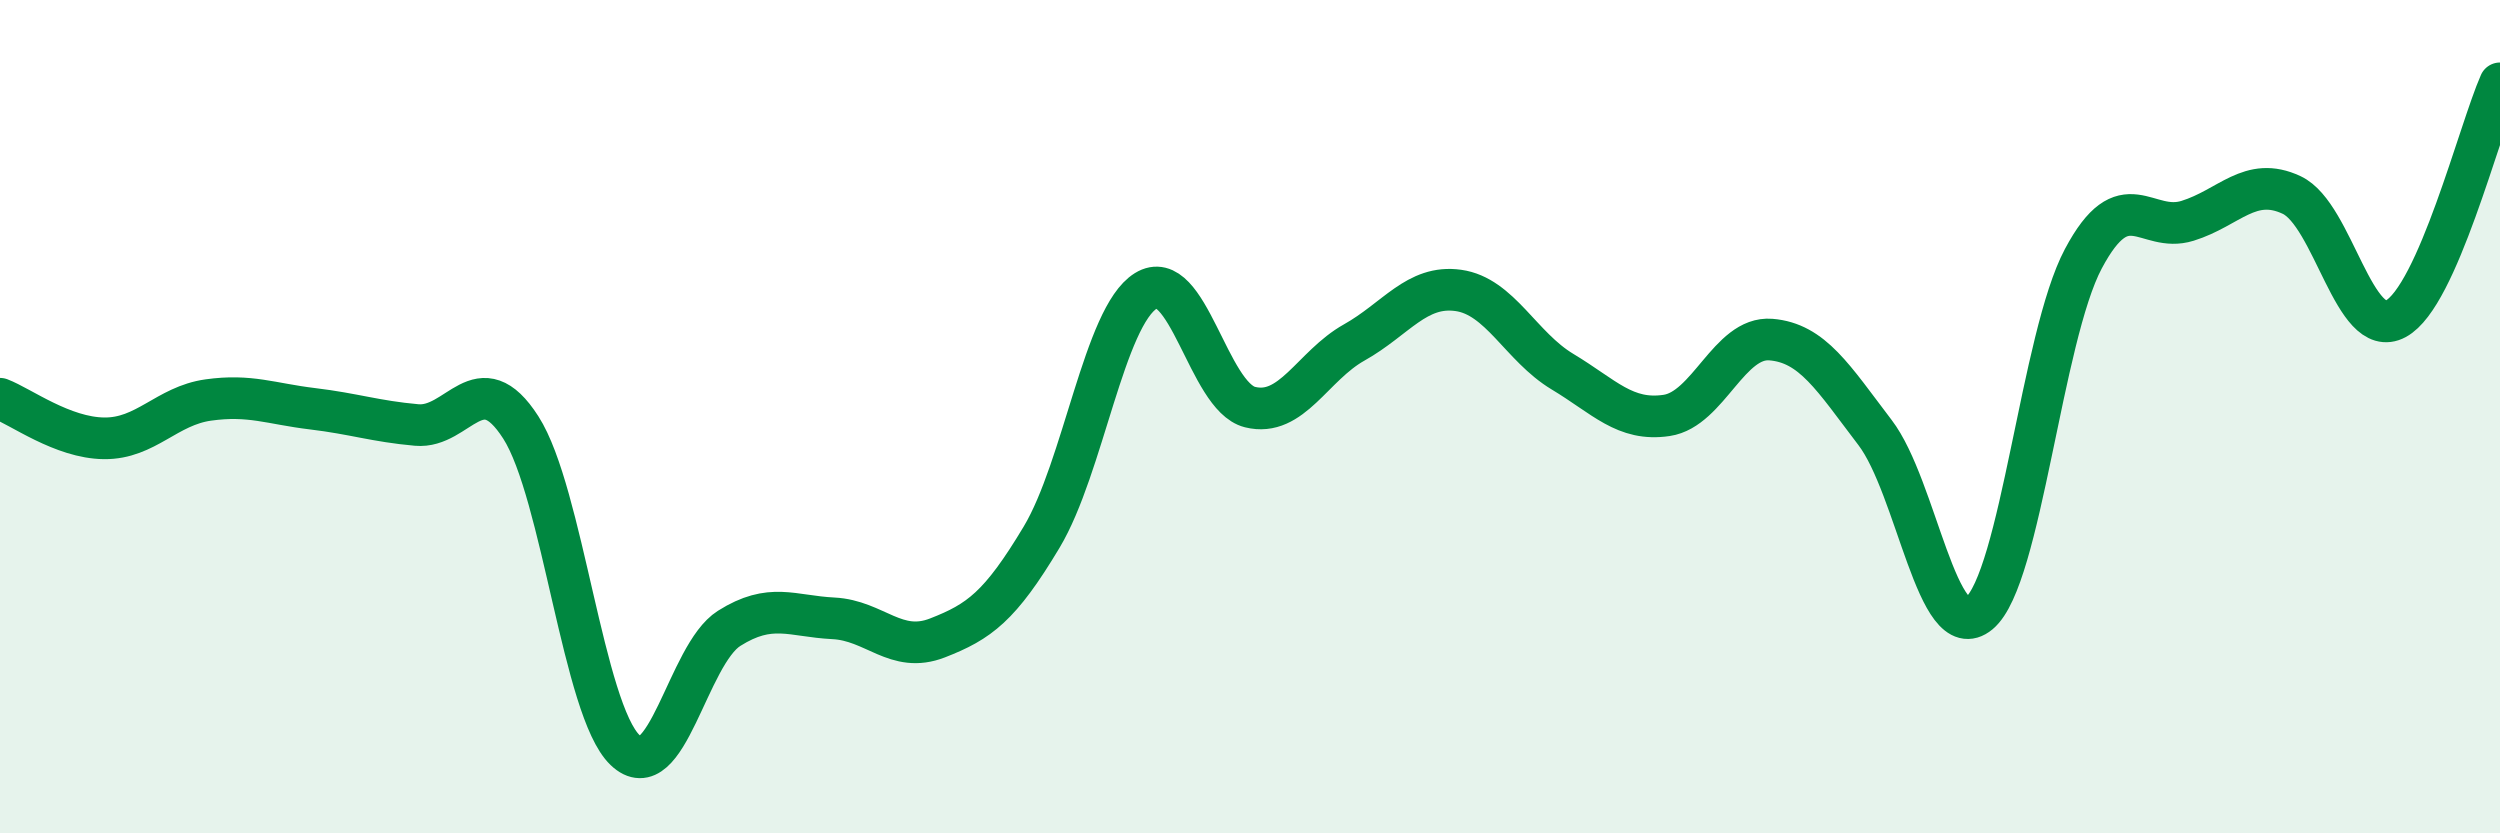 
    <svg width="60" height="20" viewBox="0 0 60 20" xmlns="http://www.w3.org/2000/svg">
      <path
        d="M 0,9.57 C 0.5,9.76 1.5,10.51 2.5,10.52 C 3.5,10.53 4,9.74 5,9.6 C 6,9.46 6.5,9.69 7.5,9.81 C 8.5,9.93 9,10.11 10,10.2 C 11,10.29 11.5,8.7 12.5,10.26 C 13.5,11.82 14,17.04 15,18 C 16,18.96 16.5,15.71 17.5,15.08 C 18.5,14.45 19,14.79 20,14.84 C 21,14.89 21.5,15.7 22.5,15.31 C 23.5,14.92 24,14.56 25,12.89 C 26,11.22 26.5,7.6 27.5,6.98 C 28.5,6.36 29,9.52 30,9.77 C 31,10.02 31.5,8.78 32.5,8.22 C 33.5,7.66 34,6.83 35,6.97 C 36,7.11 36.5,8.32 37.5,8.92 C 38.5,9.52 39,10.12 40,9.97 C 41,9.82 41.5,8.07 42.5,8.15 C 43.5,8.23 44,9.07 45,10.38 C 46,11.69 46.5,15.55 47.5,14.72 C 48.5,13.89 49,8.09 50,6.21 C 51,4.33 51.5,5.61 52.5,5.3 C 53.5,4.99 54,4.21 55,4.68 C 56,5.15 56.5,8.19 57.5,7.65 C 58.5,7.11 59.5,3.13 60,2L60 20L0 20Z"
        fill="#008740"
        opacity="0.1"
        stroke-linecap="round"
        stroke-linejoin="round"
      />
      <path
        d="M 0,9.57 C 0.5,9.76 1.5,10.51 2.5,10.52 C 3.5,10.53 4,9.74 5,9.6 C 6,9.46 6.5,9.69 7.5,9.81 C 8.5,9.93 9,10.11 10,10.2 C 11,10.29 11.5,8.7 12.5,10.26 C 13.5,11.82 14,17.04 15,18 C 16,18.96 16.5,15.71 17.5,15.08 C 18.5,14.45 19,14.79 20,14.84 C 21,14.89 21.5,15.7 22.5,15.31 C 23.5,14.92 24,14.56 25,12.89 C 26,11.22 26.5,7.6 27.5,6.98 C 28.5,6.36 29,9.52 30,9.77 C 31,10.02 31.5,8.78 32.5,8.22 C 33.5,7.66 34,6.83 35,6.97 C 36,7.11 36.5,8.32 37.5,8.92 C 38.5,9.52 39,10.12 40,9.97 C 41,9.82 41.5,8.07 42.5,8.15 C 43.5,8.23 44,9.07 45,10.38 C 46,11.69 46.5,15.55 47.5,14.72 C 48.5,13.89 49,8.09 50,6.21 C 51,4.33 51.5,5.61 52.5,5.3 C 53.5,4.99 54,4.21 55,4.68 C 56,5.15 56.5,8.19 57.5,7.65 C 58.5,7.11 59.5,3.13 60,2"
        stroke="#008740"
        stroke-width="1"
        fill="none"
        stroke-linecap="round"
        stroke-linejoin="round"
      />
    </svg>
  